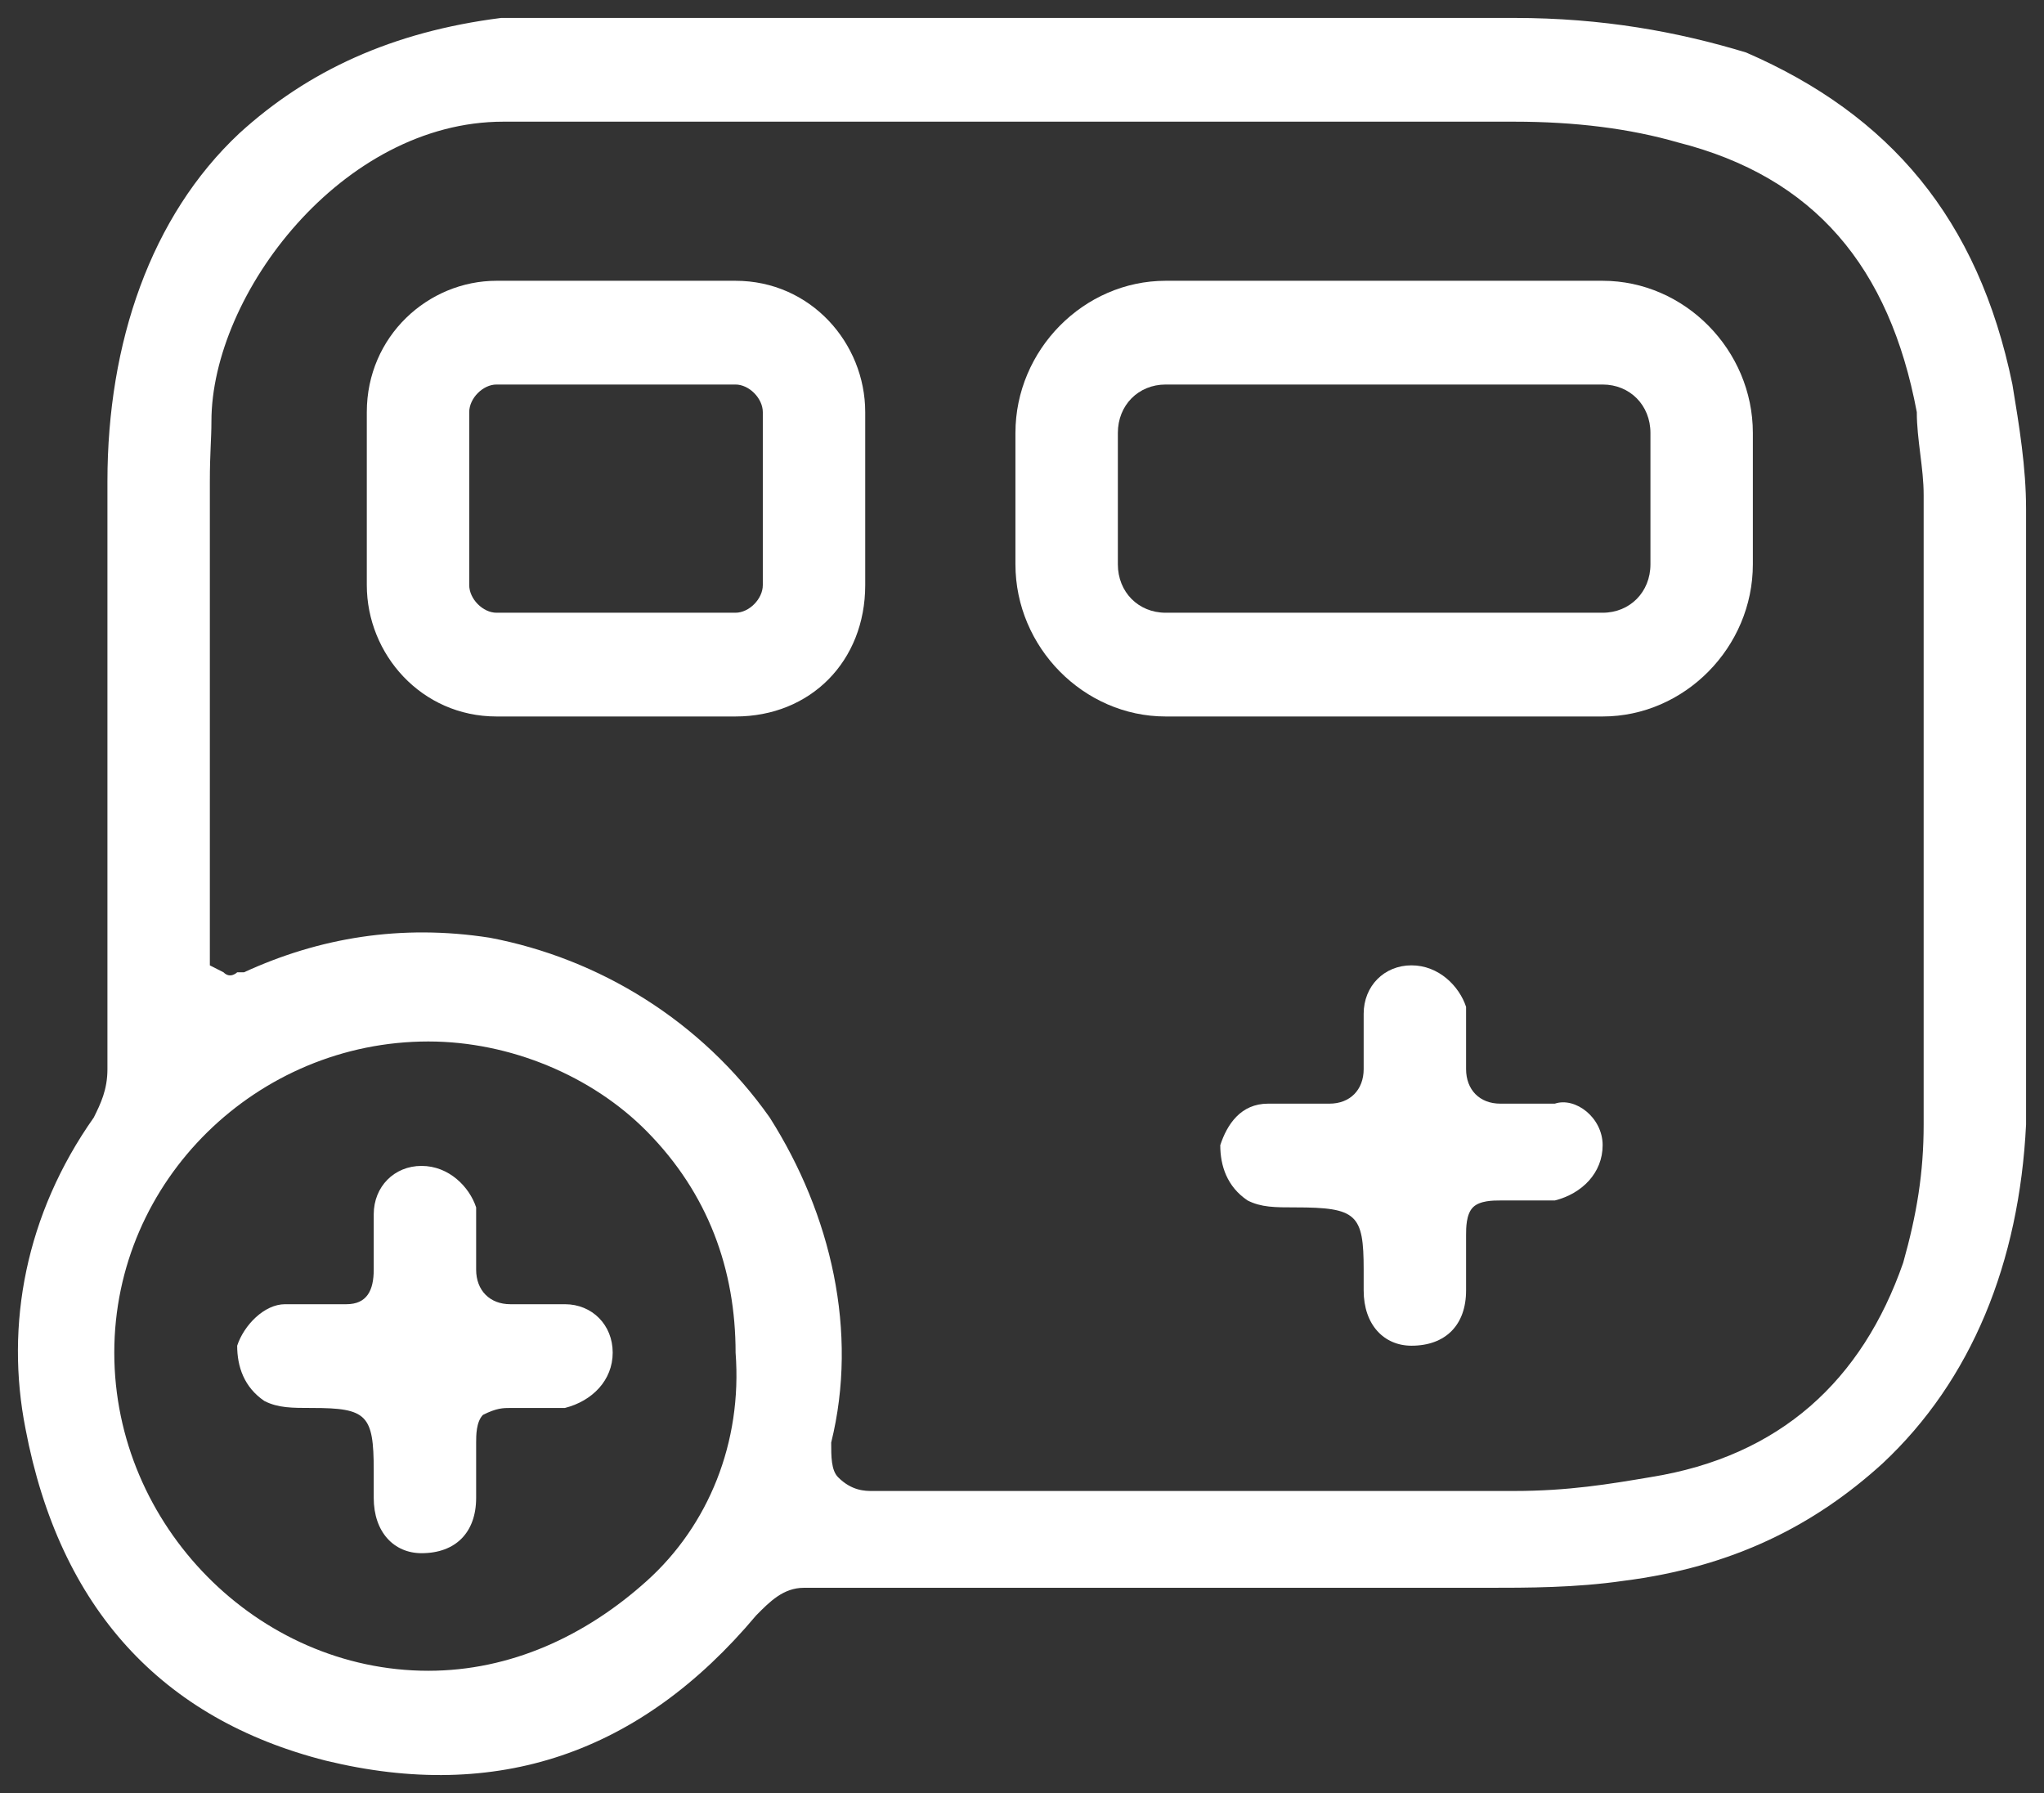 <svg width="57" height="50" viewBox="0 0 57 50" fill="none" xmlns="http://www.w3.org/2000/svg">
<rect x="0" y="0" width="57" height="50" fill="#333333" stroke="none"/>
<path d="M56.5 19.978C56.5 18.05 56.5 16.121 56.5 14.193C56.5 13.036 56.31 11.878 56.119 10.721C55.167 6.093 52.692 3.2 48.693 1.464C46.789 0.886 44.695 0.5 42.22 0.5H17.848C16.705 0.5 14.929 0.5 13.977 0.5C10.931 0.886 8.582 1.979 6.678 3.714C4.203 6.029 2.996 9.564 2.996 13.421C2.996 17.471 2.996 21.521 2.996 25.378C2.996 26.921 2.996 28.271 2.996 29.814C2.996 30.392 2.806 30.778 2.615 31.164C0.711 33.864 0.14 36.95 0.711 39.842C1.663 44.857 4.519 47.942 9.089 49.099C13.849 50.257 17.848 48.907 21.085 45.05C21.465 44.664 21.846 44.278 22.418 44.278C28.701 44.278 35.175 44.278 41.458 44.278C42.6 44.278 43.933 44.278 45.266 44.085C48.313 43.7 50.597 42.542 52.502 40.807C54.977 38.492 56.31 35.214 56.5 31.357C56.5 27.692 56.5 23.835 56.5 19.978ZM18.038 44.085C16.325 45.628 14.23 46.592 11.945 46.592C7.185 46.592 3.187 42.542 3.187 37.721C3.187 32.9 7.185 29.043 11.945 29.043C14.23 29.043 16.515 30.007 18.038 31.55C19.752 33.285 20.513 35.407 20.513 37.721C20.704 40.228 19.752 42.542 18.038 44.085ZM53.644 31.357C53.644 32.707 53.453 33.864 53.073 35.214C51.93 38.492 49.645 40.614 46.028 41.192C44.885 41.385 43.743 41.578 42.22 41.578C36.317 41.578 30.224 41.578 24.322 41.578C24.131 41.578 23.75 41.578 23.369 41.192C23.179 40.999 23.179 40.614 23.179 40.228C23.941 37.142 23.179 33.864 21.465 31.164C19.561 28.464 16.705 26.728 13.659 26.15C11.184 25.764 8.899 26.15 6.804 27.114H6.614C6.614 27.114 6.423 27.307 6.233 27.114L5.852 26.921V26.535C5.852 22.1 5.852 17.857 5.852 13.421C5.852 12.65 5.896 12.236 5.896 11.75C5.896 8.214 9.534 3.393 14.04 3.393C14.992 3.393 16.515 3.393 17.467 3.393H42.22C43.933 3.393 45.456 3.586 46.789 3.971C50.597 4.936 52.692 7.443 53.453 11.493C53.453 12.264 53.644 13.036 53.644 13.807V31.357Z" fill="white"/>
<path d="M17.086 37.72C17.086 38.492 16.515 39.07 15.753 39.263C15.372 39.263 14.801 39.263 14.23 39.263C14.04 39.263 13.849 39.263 13.468 39.456C13.278 39.649 13.278 40.035 13.278 40.227C13.278 40.806 13.278 41.192 13.278 41.77C13.278 42.734 12.707 43.313 11.755 43.313C10.993 43.313 10.422 42.734 10.422 41.77C10.422 41.577 10.422 41.577 10.422 41.385V40.999C10.422 39.456 10.232 39.263 8.708 39.263C8.137 39.263 7.756 39.263 7.375 39.07C6.804 38.684 6.614 38.106 6.614 37.527C6.804 36.949 7.375 36.37 7.947 36.37C8.518 36.37 9.089 36.37 9.66 36.37C10.232 36.37 10.422 35.985 10.422 35.406C10.422 34.827 10.422 34.442 10.422 33.863C10.422 33.092 10.993 32.513 11.755 32.513C12.516 32.513 13.088 33.092 13.278 33.67C13.278 34.249 13.278 34.827 13.278 35.406C13.278 35.985 13.659 36.37 14.23 36.37C14.42 36.37 14.801 36.37 14.992 36.37C15.182 36.37 15.563 36.37 15.753 36.37C16.515 36.37 17.086 36.949 17.086 37.72Z" fill="white"/>
<path d="M44.692 19.98H32.506C30.221 19.98 28.317 18.051 28.317 15.737V12.073C28.317 9.759 30.221 7.83 32.506 7.83H44.692C46.977 7.83 48.881 9.759 48.881 12.073V15.737C48.881 18.051 46.977 19.98 44.692 19.98ZM32.506 10.723C31.744 10.723 31.173 11.301 31.173 12.073V15.737C31.173 16.509 31.744 17.087 32.506 17.087H44.692C45.453 17.087 46.025 16.509 46.025 15.737V12.073C46.025 11.301 45.453 10.723 44.692 10.723H32.506Z" fill="white"/>
<path d="M20.51 19.98H13.846C11.752 19.98 10.229 18.244 10.229 16.316V11.494C10.229 9.373 11.942 7.83 13.846 7.83H20.51C22.605 7.83 24.128 9.566 24.128 11.494V16.316C24.128 18.437 22.605 19.98 20.51 19.98ZM13.846 10.723C13.465 10.723 13.085 11.108 13.085 11.494V16.316C13.085 16.701 13.465 17.087 13.846 17.087H20.51C20.891 17.087 21.272 16.701 21.272 16.316V11.494C21.272 11.108 20.891 10.723 20.51 10.723H13.846Z" fill="white"/>
<path d="M44.692 31.935C44.692 32.706 44.121 33.285 43.359 33.477C42.978 33.477 42.407 33.477 41.836 33.477C41.645 33.477 41.264 33.477 41.074 33.67C40.884 33.863 40.884 34.249 40.884 34.442C40.884 35.02 40.884 35.406 40.884 35.985C40.884 36.949 40.312 37.527 39.361 37.527C38.599 37.527 38.028 36.949 38.028 35.985V35.406C38.028 33.863 37.837 33.67 36.124 33.67C35.552 33.67 35.172 33.67 34.791 33.477C34.219 33.092 34.029 32.513 34.029 31.935C34.219 31.356 34.6 30.777 35.362 30.777C35.933 30.777 36.504 30.777 37.076 30.777C37.647 30.777 38.028 30.392 38.028 29.813C38.028 29.235 38.028 28.849 38.028 28.27C38.028 27.499 38.599 26.92 39.361 26.92C40.122 26.92 40.693 27.499 40.884 28.078C40.884 28.656 40.884 29.235 40.884 29.813C40.884 30.392 41.264 30.777 41.836 30.777C42.026 30.777 42.407 30.777 42.597 30.777C42.788 30.777 43.169 30.777 43.359 30.777C43.93 30.585 44.692 31.163 44.692 31.935Z" fill="white"/>
</svg>
